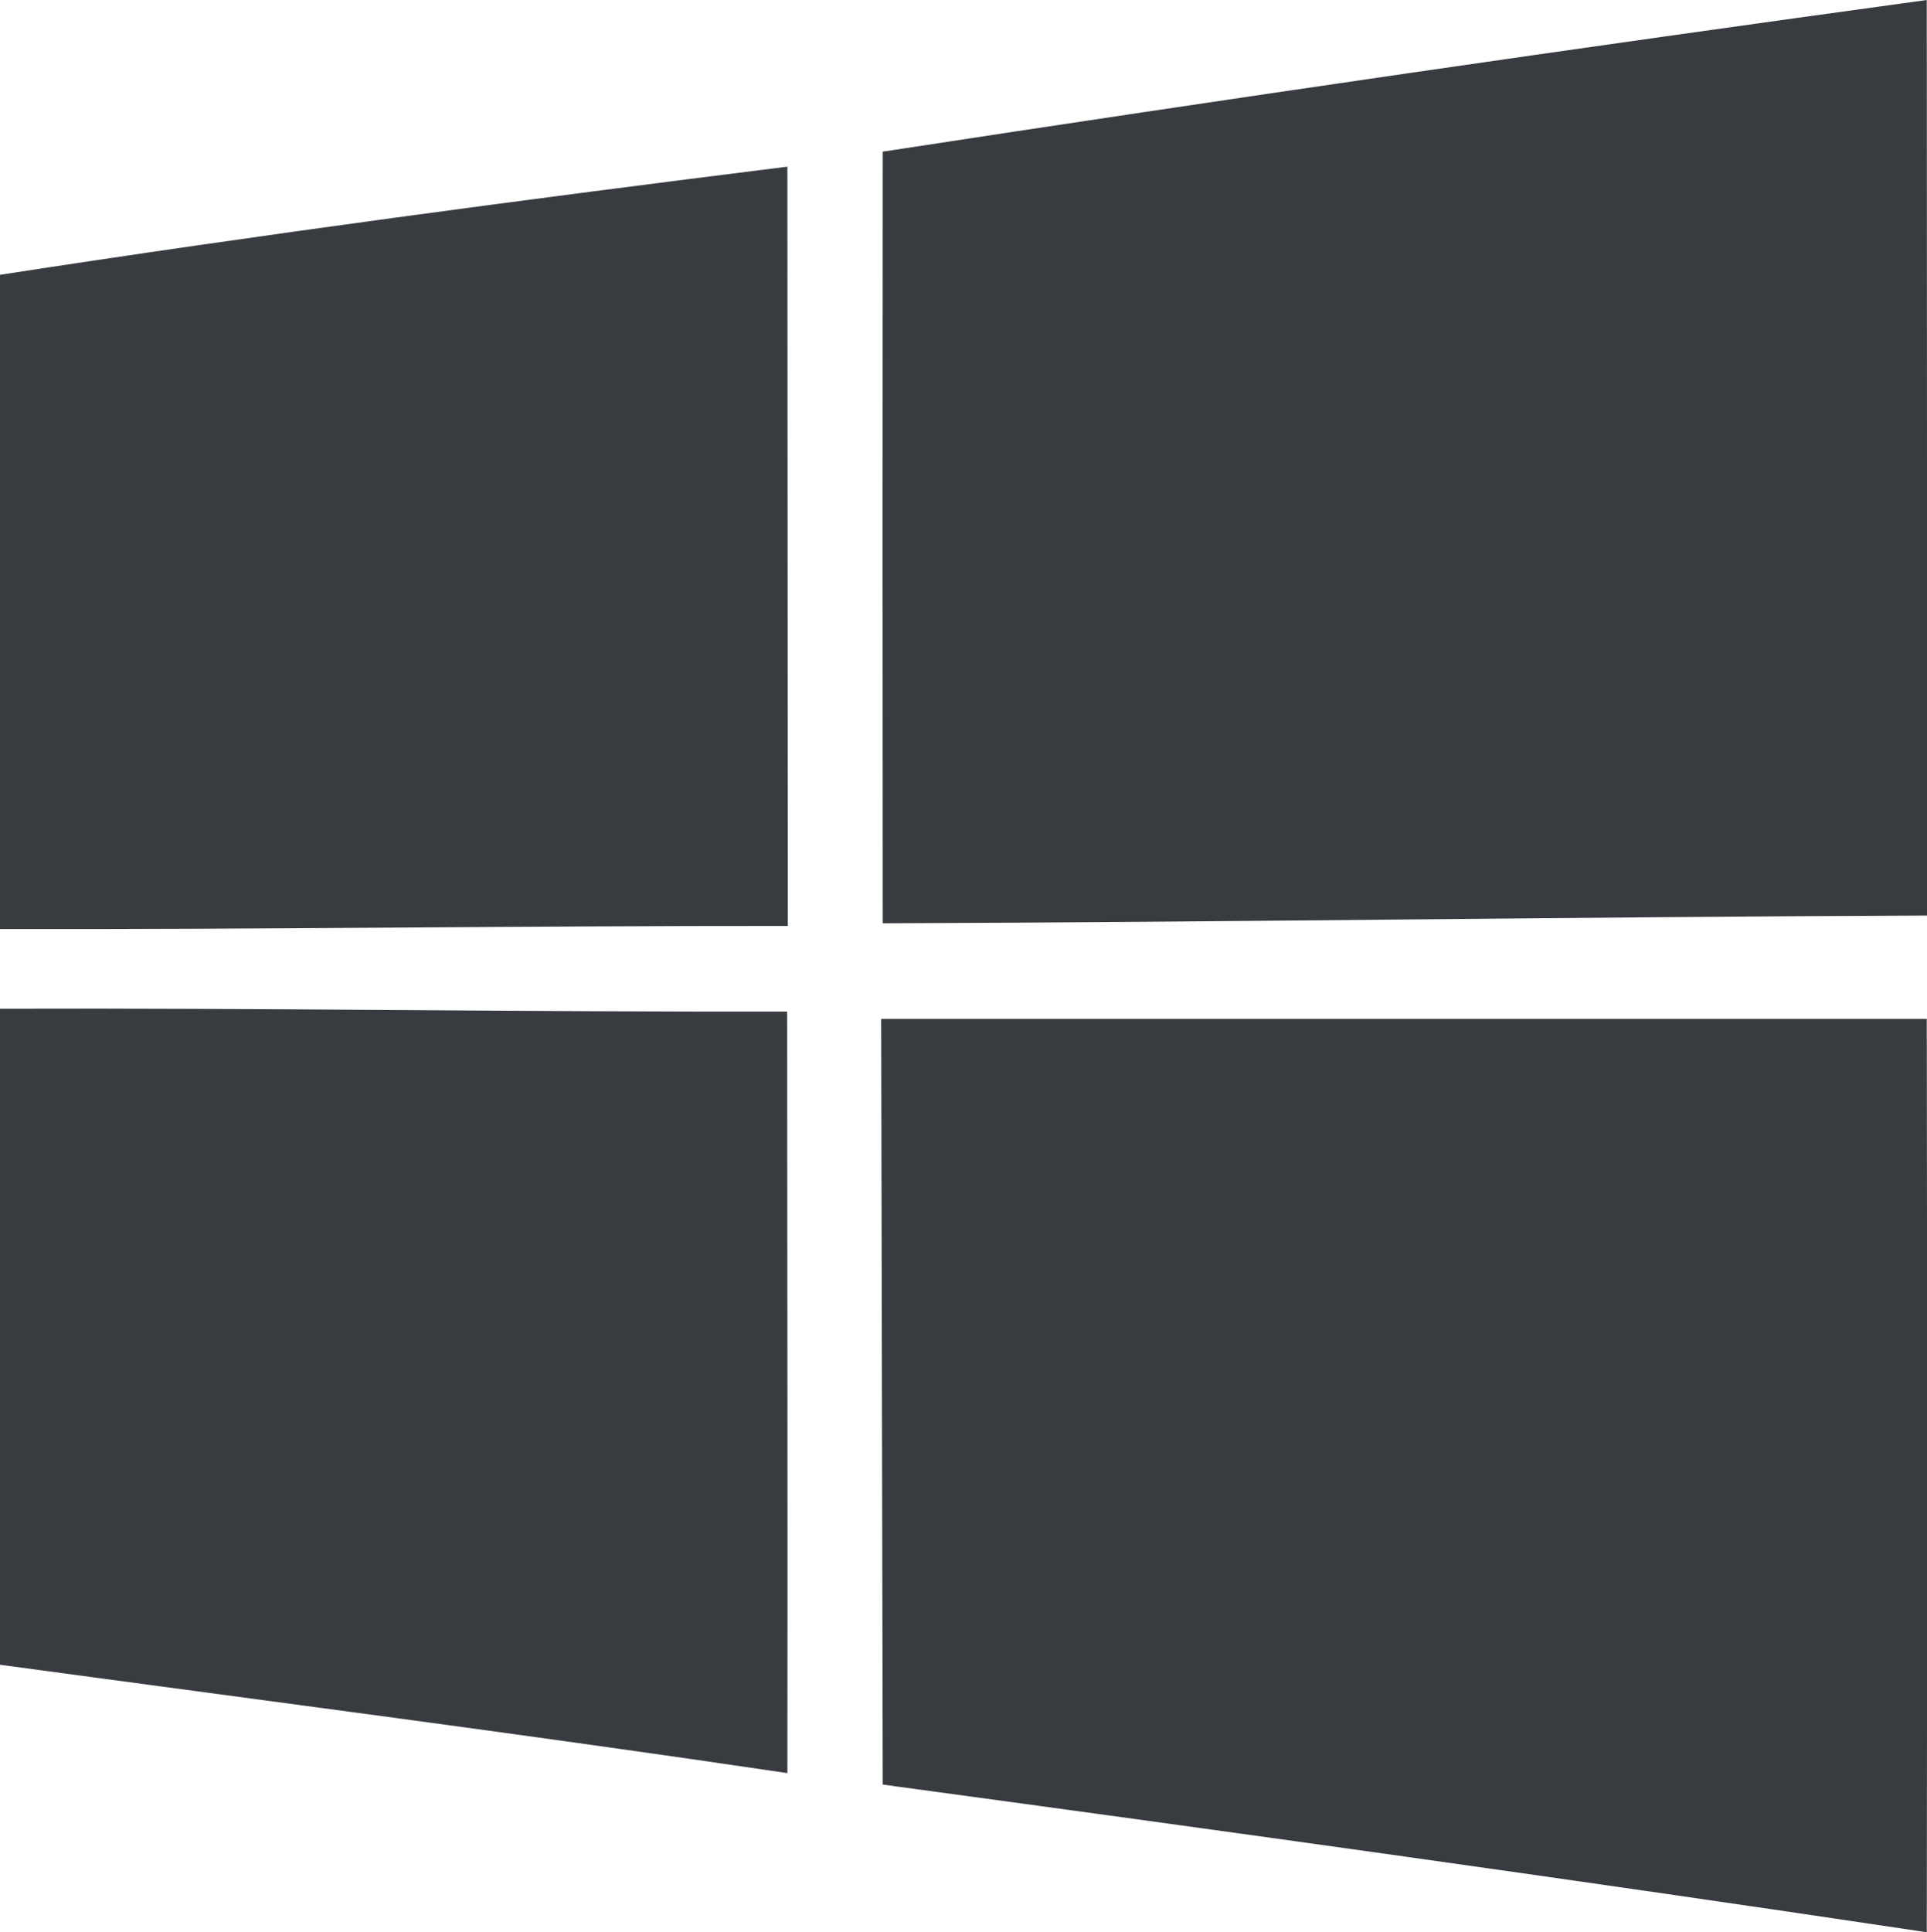 <svg xmlns="http://www.w3.org/2000/svg" width="53.022" height="53.156" viewBox="0 0 53.022 53.156">
    <defs>
        <style>
            .cls-1{fill:#383c41}
        </style>
    </defs>
    <g id="picto" transform="translate(-44.267 -68.448)">
        <path id="path5" d="M224.628 72.62q14.345-2.2 28.727-4.172.009 12.6.006 25.187c-9.576.036-19.152.182-28.733.213q-.009-10.62 0-21.228z" class="cls-1" transform="translate(-156.072)"/>
        <path id="path7" d="M44.267 105.472c7.2-1.111 14.433-2.071 21.665-2.975q.009 10.447.012 20.888c-7.226-.006-14.452.1-21.678.085v-18z" class="cls-1" transform="translate(0 -29.464)"/>
        <path id="path29" d="M44.267 274.522c7.22-.024 14.439.091 21.659.079 0 6.983.018 13.966.006 20.949-7.214-1.069-14.44-2-21.665-2.981z" class="cls-1" transform="translate(0 -178.324)"/>
        <path id="path31" d="M224.341 276.618h28.77q.018 12.56 0 25.127c-9.564-1.433-19.146-2.763-28.727-4.062q-.019-10.53-.043-21.065z" class="cls-1" transform="translate(-155.828 -180.141)"/>
    </g>
</svg>
